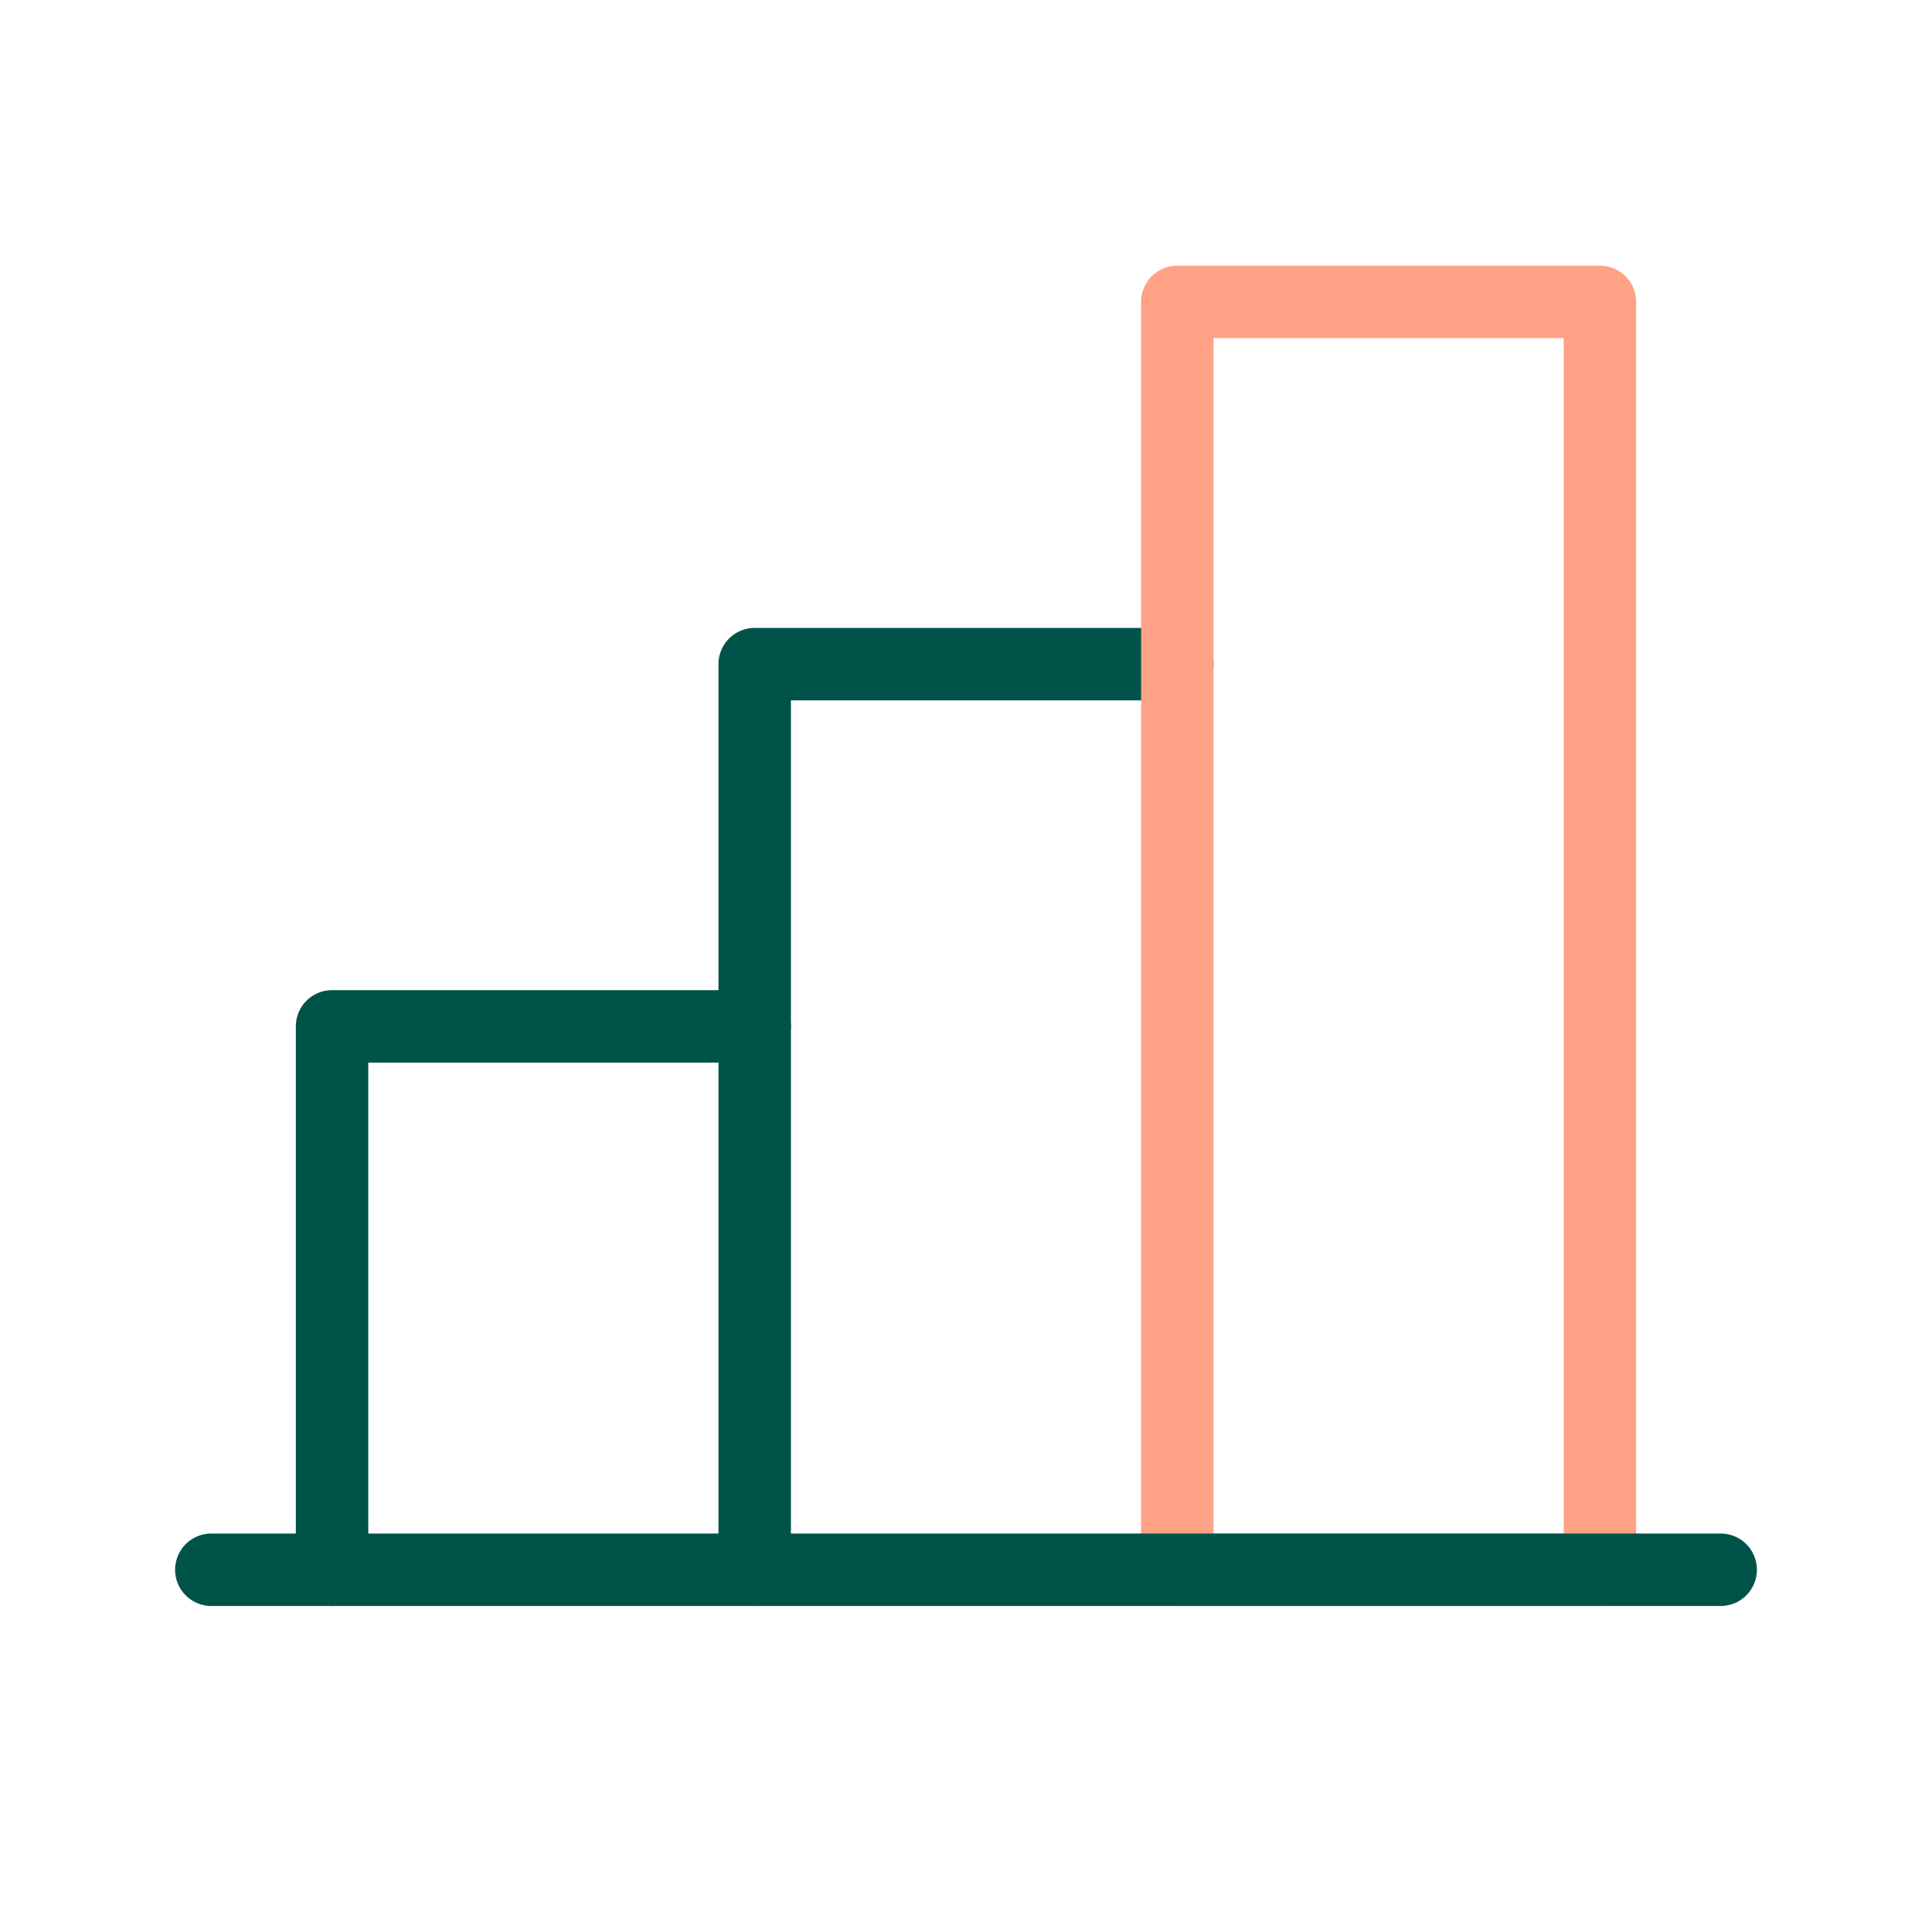 <svg width="32" height="32" viewBox="0 0 32 32" fill="none" xmlns="http://www.w3.org/2000/svg">
<path d="M5.5 26V17H12.5" stroke="#005349" stroke-width="1.2" stroke-linecap="round" stroke-linejoin="round"/>
<path d="M12.5 26V11H19.5" stroke="#005349" stroke-width="1.2" stroke-linecap="round" stroke-linejoin="round"/>
<path d="M26.5 5H19.5V26H26.5V5Z" stroke="#FFA285" stroke-width="1.2" stroke-linecap="round" stroke-linejoin="round"/>
<path d="M28.5 26H3.5" stroke="#005349" stroke-width="1.2" stroke-linecap="round" stroke-linejoin="round"/>
</svg>
